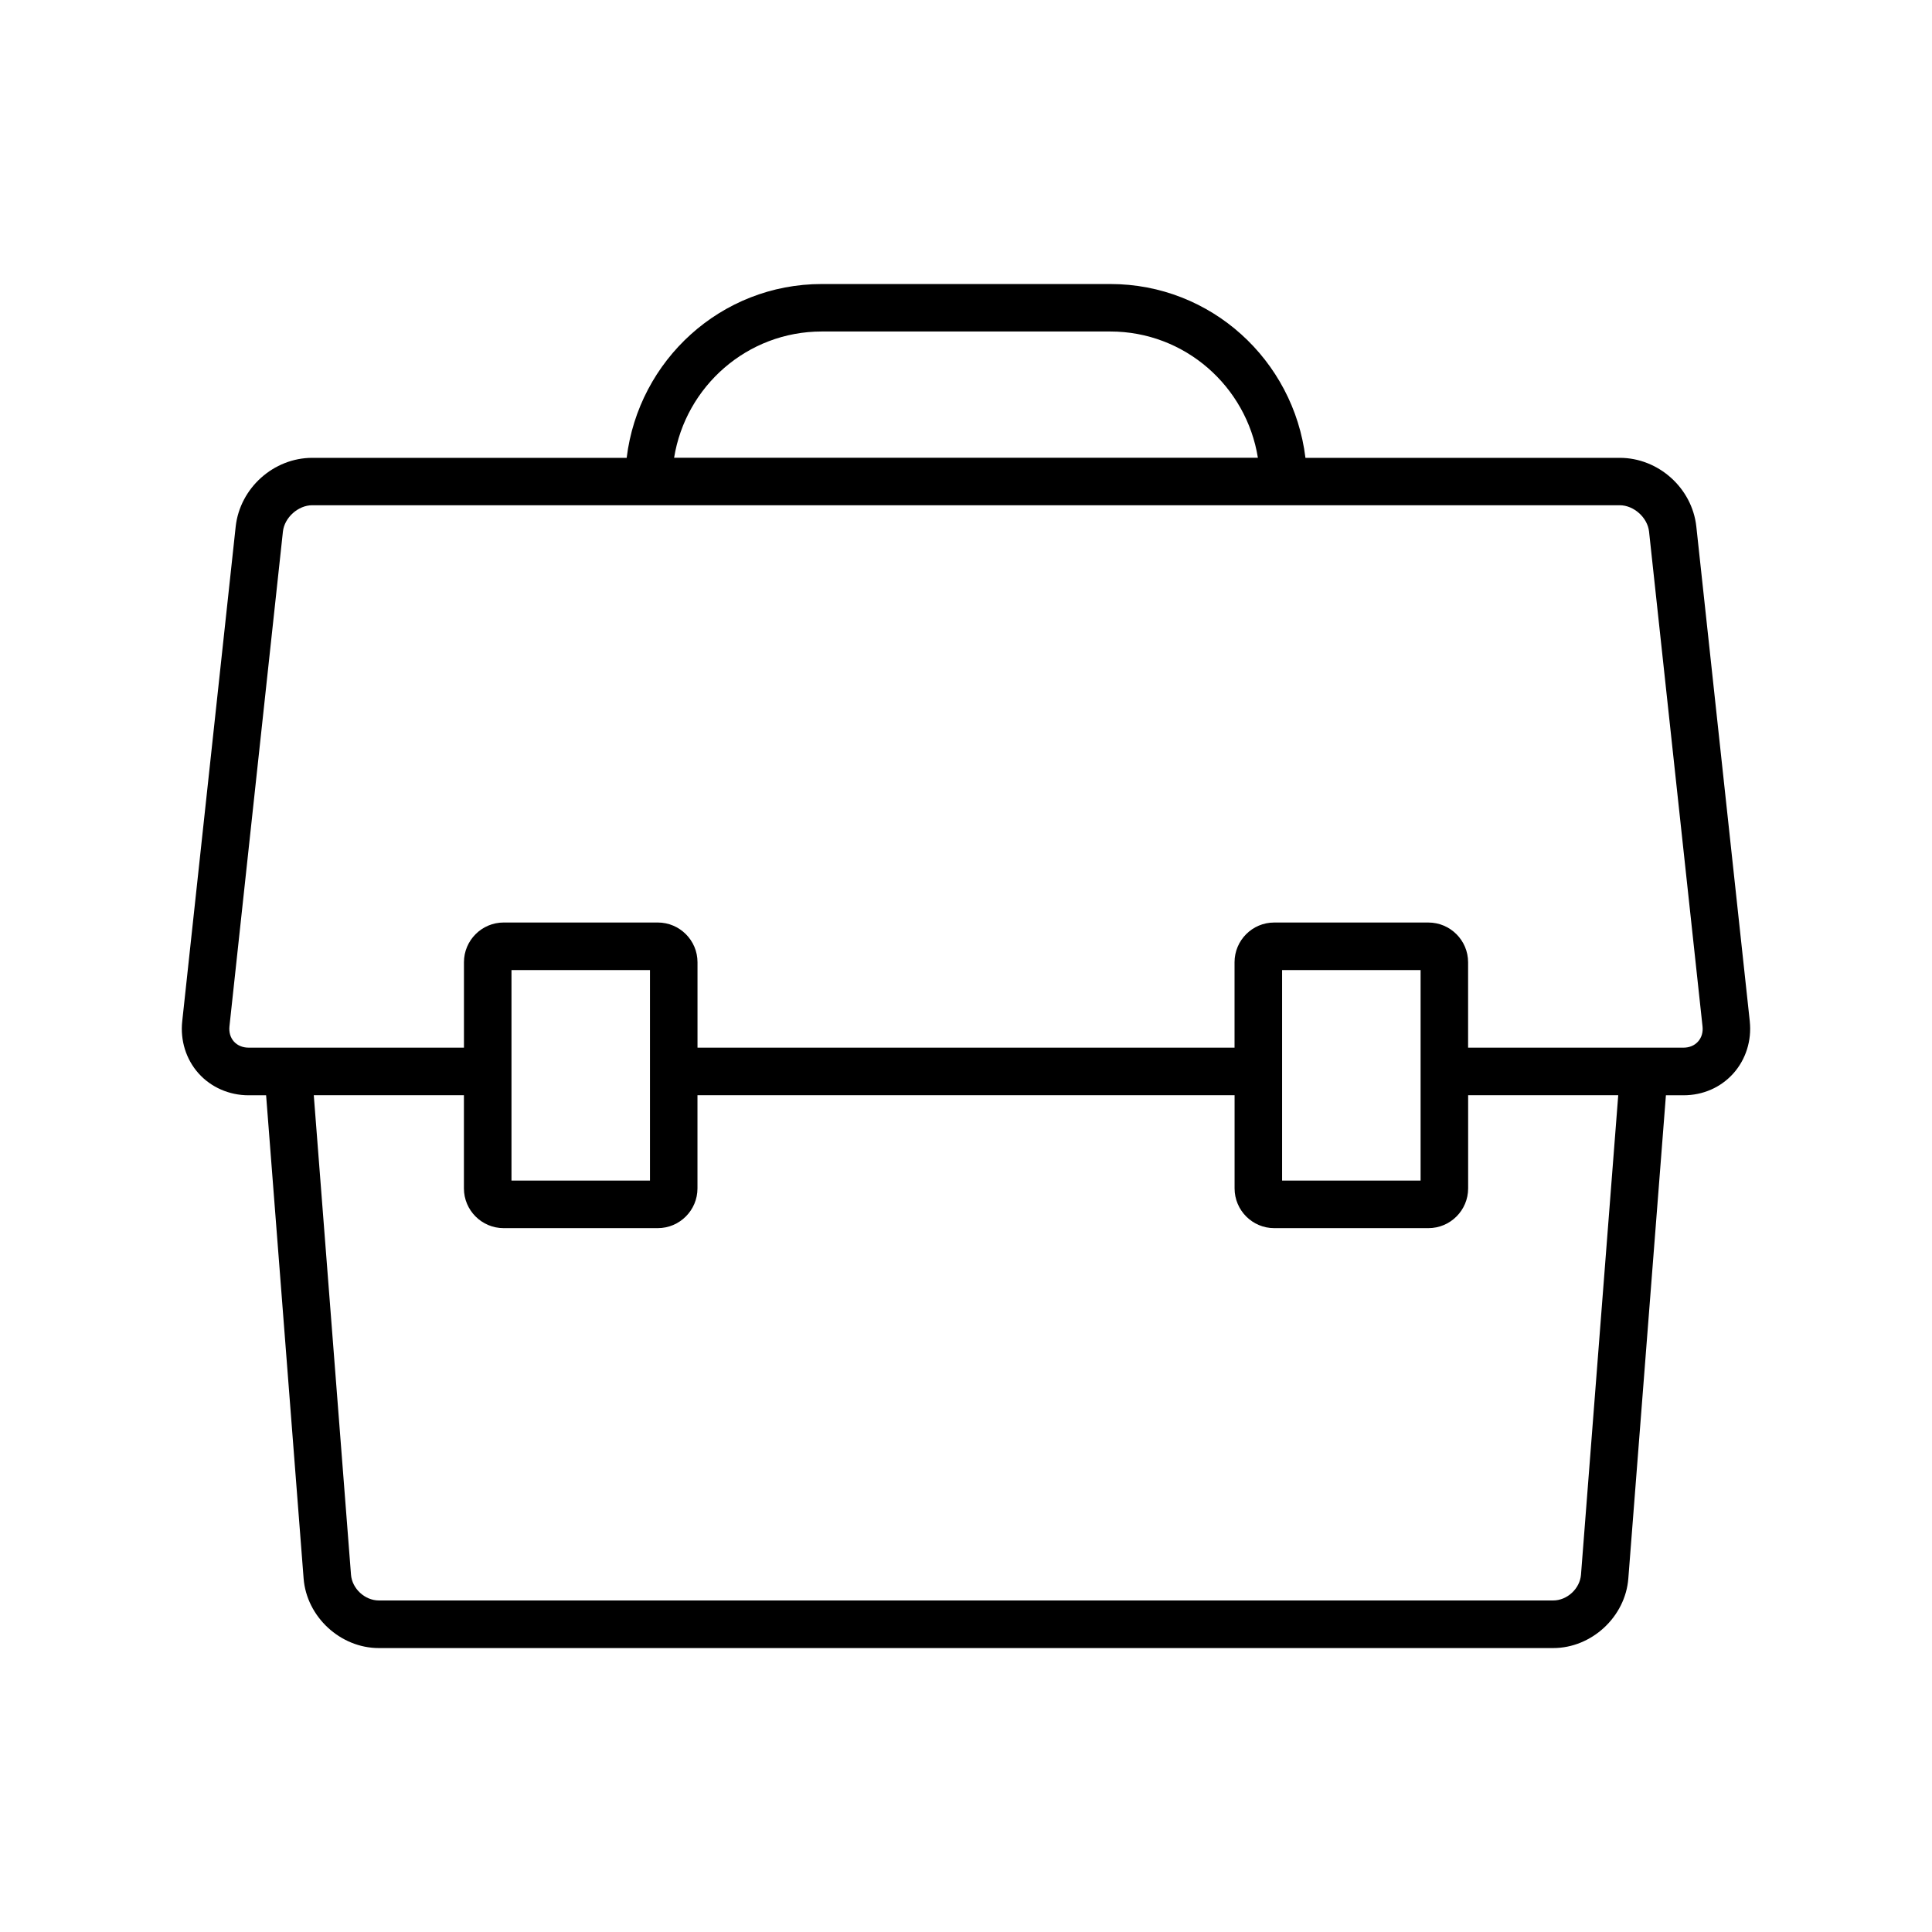 <?xml version="1.0" encoding="UTF-8"?>
<!-- Uploaded to: SVG Find, www.svgrepo.com, Generator: SVG Find Mixer Tools -->
<svg fill="#000000" width="800px" height="800px" version="1.1" viewBox="144 144 512 512" xmlns="http://www.w3.org/2000/svg">
 <path d="m607.71 414.66-14.168-131.13c-1.121-10.215-10.051-18.199-20.305-18.199h-83.281c-3.148-25.883-25-46.062-51.715-46.062h-76.453c-26.715 0-48.566 20.191-51.715 46.062h-83.309c-10.254 0-19.172 7.996-20.305 18.211l-14.168 131.11c-0.555 5.074 1.02 10.113 4.332 13.805 3.301 3.691 8.137 5.805 13.25 5.805h4.648l9.938 128.04c0.793 10.176 9.734 18.453 19.949 18.453h311.19c10.203 0 19.145-8.273 19.926-18.453l9.961-128.04h4.648c5.164 0 9.863-2.055 13.211-5.781 3.316-3.703 4.906-8.73 4.363-13.816zm-245.93-182.81h76.453c19.762 0 36.086 14.535 39.121 33.465h-154.71c3.051-18.93 19.375-33.465 39.137-33.465zm201.2 329.45c-0.289 3.715-3.664 6.84-7.379 6.84h-311.19c-3.715 0-7.106-3.125-7.394-6.84l-9.863-127.06h39.789v24.699c0 5.805 4.723 10.531 10.531 10.531h40.832c5.805 0 10.531-4.723 10.531-10.531v-24.699h142.34v24.699c0 5.805 4.711 10.531 10.504 10.531h40.859c5.805 0 10.531-4.723 10.531-10.531v-24.699h39.777zm-246.73-104.43h-36.703v-55.797h36.703zm204.22 0h-36.703v-55.797h36.703zm73.516-36.84c-0.918 1.047-2.305 1.613-3.856 1.613h-57.07v-22.633c0-5.805-4.723-10.531-10.531-10.531h-40.859c-5.793 0-10.504 4.723-10.504 10.531v22.633l-142.32-0.004v-22.633c0-5.805-4.723-10.531-10.531-10.531h-40.832c-5.805 0-10.531 4.723-10.531 10.531v22.633h-57.082c-1.562 0-2.934-0.578-3.879-1.613-0.934-1.047-1.348-2.469-1.184-4.031l14.168-131.11c0.402-3.727 4.043-6.992 7.785-6.992h346.47c3.742 0 7.379 3.262 7.785 6.977l14.168 131.11c0.18 1.566-0.238 3.004-1.195 4.051z"/>
</svg>